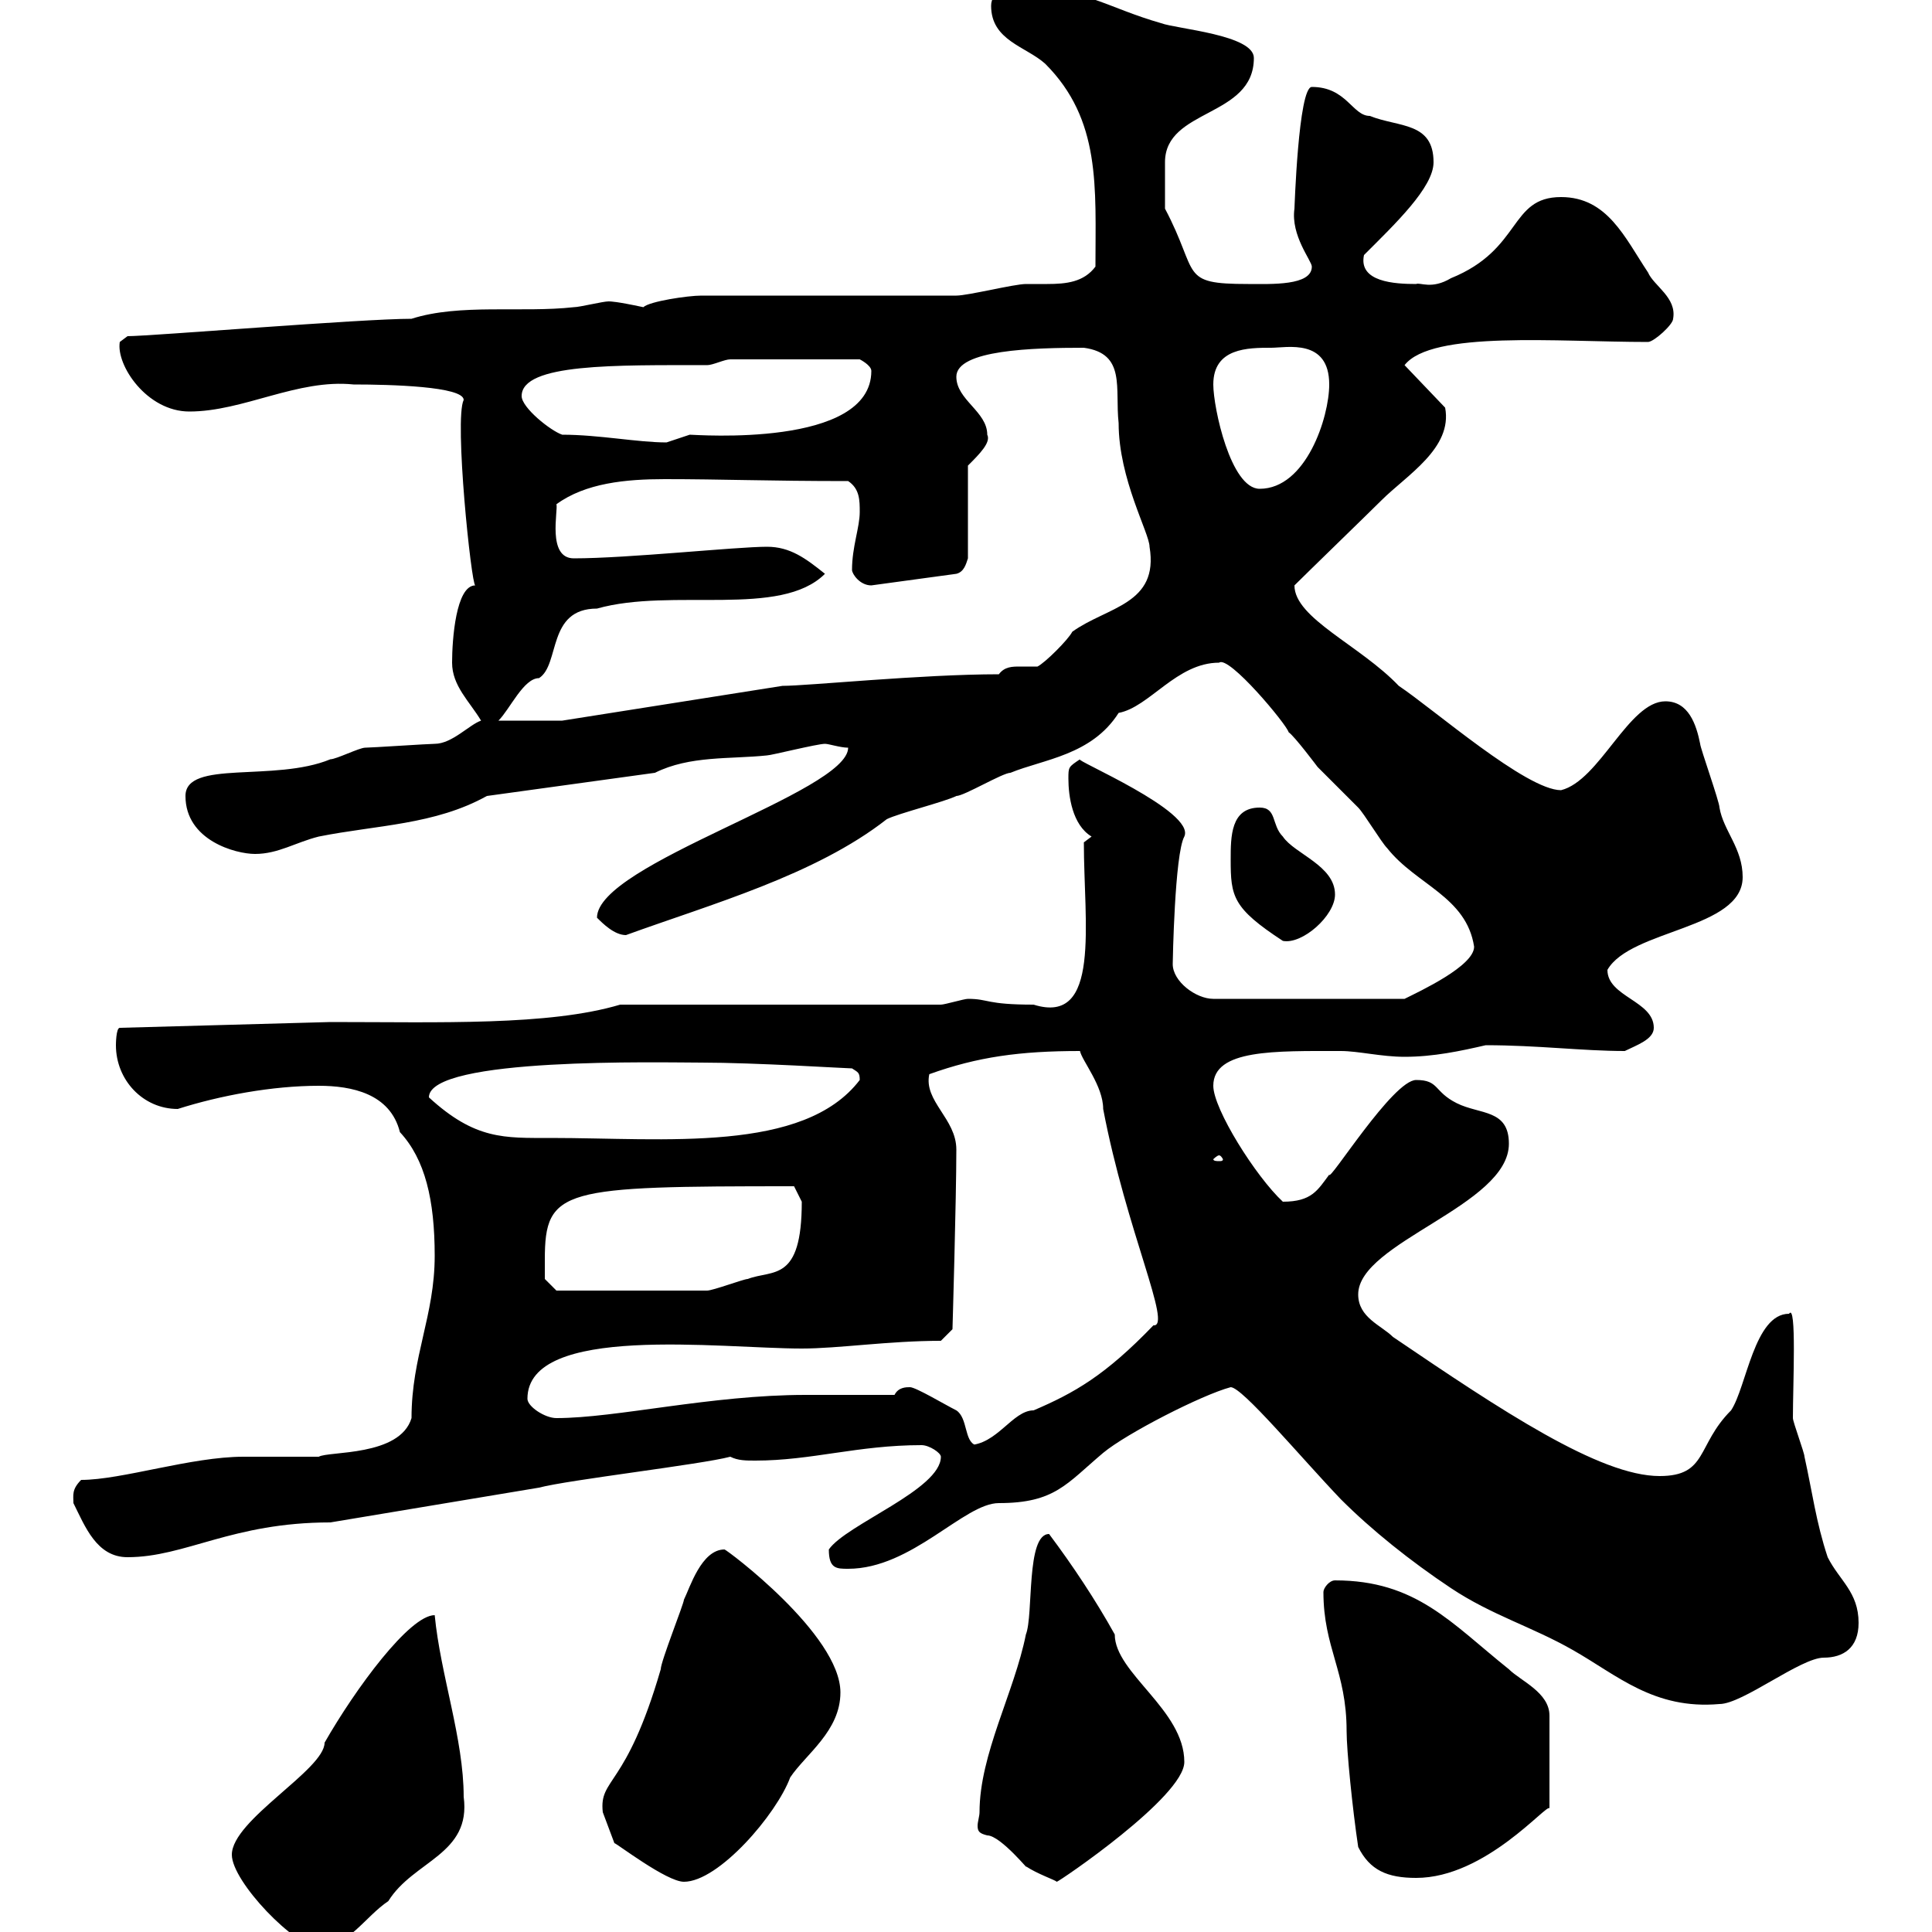 <svg xmlns="http://www.w3.org/2000/svg" xmlns:xlink="http://www.w3.org/1999/xlink" width="300" height="300"><path d="M36 288C36 292.20 45.90 302.40 49.50 302.40C54 302.40 56.70 297.60 60.30 295.20C64.20 288.90 73.20 288 72 279C72 270 68.40 260.10 67.50 250.80C63.60 250.80 55.20 262.20 50.40 270.60C50.40 274.80 36 282.60 36 288ZM93.60 281.40L95.40 286.20C95.70 286.20 103.50 292.20 106.20 292.20C111.60 292.20 120.60 281.70 122.70 276C125.10 272.40 130.50 268.80 130.50 262.80C130.50 253.80 112.80 240.60 112.50 240.60C108.90 240.60 107.10 246.60 106.20 248.40C106.20 249 102.60 258 102.60 259.20C97.20 277.80 93 276 93.60 281.40ZM152.10 281.40C152.10 282 151.80 282.90 151.80 283.50C151.80 284.40 152.10 284.70 153.30 285C155.40 285 160.20 291 159.30 289.80C161.10 291 163.80 291.90 164.10 292.20C164.40 292.20 183.90 279 183.90 273.60C183.90 265.50 173.10 259.80 173.10 253.80C170.10 248.40 166.50 243 162.90 238.20C159.30 238.20 160.50 250.80 159.30 253.80C157.50 262.80 152.10 272.40 152.10 281.40ZM205.50 247.20C205.50 255.90 209.10 259.50 209.10 268.80C209.10 271.80 210 280.80 210.90 286.80C212.70 290.40 215.40 291.60 219.90 291.60C230.70 291.60 240.30 279.90 240.60 280.80L240.60 266.40C240.60 262.80 236.10 261 234.30 259.20C225.30 252 219.90 245.40 207.30 245.40C206.40 245.40 205.50 246.60 205.50 247.20ZM191.10 215.40C192.90 215.40 201.90 226.20 208.20 232.80C213 237.60 219 242.40 225.30 246.60C231.60 250.80 237.90 252.60 244.20 256.20C251.10 260.10 256.80 265.50 267 264.60C270.60 264.60 279.60 257.40 283.20 257.40C286.20 257.40 288.60 255.90 288.60 252C288.60 247.20 285.60 245.40 283.80 241.80C282 236.40 281.40 231.60 280.20 226.20C280.20 225.60 278.40 220.80 278.40 220.20C278.40 215.10 279 202.20 277.80 204C272.40 204 271.20 215.40 268.80 219C263.40 224.40 265.20 229.20 257.70 229.20C248.40 229.20 233.10 219 216.30 207.60C214.50 205.80 210.90 204.60 210.90 201C210.90 192.90 234.30 187.20 234.30 177.60C234.30 172.20 229.80 173.10 226.20 171.30C222.60 169.50 223.50 167.70 219.90 167.70C216.30 167.70 206.40 183.60 206.40 182.40C204.60 184.80 203.70 186.60 199.20 186.60C195 182.70 188.40 172.20 188.40 168.60C188.40 162.90 198 163.20 208.20 163.20C210.90 163.20 214.50 164.10 218.10 164.10C222.60 164.10 226.80 163.20 230.70 162.30C238.80 162.30 245.70 163.20 252.30 163.20C254.10 162.30 256.80 161.40 256.80 159.60C256.80 155.40 249.60 154.80 249.60 150.60C253.20 144.30 270.60 144.30 270.60 136.20C270.60 131.70 267.60 129 267 125.40C267 124.50 264 116.10 264 115.50C263.40 112.50 262.20 108.90 258.60 108.90C252.90 108.90 248.40 121.20 242.40 122.70C237 122.70 222.60 110.10 217.20 106.50C211.20 100.20 201 96 201 90.90C202.80 89.10 212.70 79.50 214.50 77.70C218.40 73.80 225.60 69.60 224.40 63.30L218.10 56.70C222.30 51.30 241.80 53.10 255.90 53.10C256.80 53.10 259.80 50.40 259.80 49.50C260.40 46.20 256.80 44.40 255.90 42.30C252.30 36.90 249.60 30.60 242.40 30.60C234.30 30.60 236.40 38.70 225.30 43.20C222.30 45 220.50 43.80 219.90 44.10C216.60 44.10 210.90 43.80 211.80 39.60C216.60 34.80 222.60 29.10 222.60 25.20C222.60 18.90 217.20 19.80 212.70 18C210 18 209.10 13.50 203.70 13.50C201.60 13.50 201 32.70 201 32.40C200.40 36.60 203.70 40.50 203.70 41.40C203.70 44.40 197.40 44.10 193.80 44.10C183 44.10 186.30 42.60 180.90 32.40C180.90 31.50 180.90 28.20 180.90 25.20C180.90 16.80 194.70 18.30 194.70 9C194.70 5.40 182.70 4.50 180.30 3.60C171.90 1.20 168.60-1.80 159.30-1.80C156.60-1.80 153.90-1.50 153.90 0.90C153.90 6.30 159.30 7.20 162.30 9.90C171 18.60 170.10 29.10 170.10 41.40C168.30 43.80 165.60 44.10 162.60 44.10C161.40 44.10 160.50 44.10 159.30 44.10C157.50 44.10 150.30 45.90 148.50 45.90L108.90 45.90C106.80 45.90 100.80 46.80 99.90 47.70C95.70 46.80 94.80 46.80 94.50 46.80C93.60 46.80 90 47.70 89.10 47.70C81 48.60 71.40 47.10 63.90 49.50C56.10 49.50 23.40 52.20 19.80 52.20L18.60 53.10C18 56.70 22.80 63.90 29.40 63.90C37.80 63.90 46.20 58.80 54.90 59.70C60.60 59.70 72 60 72 62.10C70.50 65.10 73.20 90.90 73.80 90.90C70.80 90.90 70.20 99.30 70.20 102.90C70.20 106.50 72.90 108.90 74.70 111.90C72.90 112.50 70.20 115.50 67.50 115.50C66.60 115.50 57.60 116.10 56.70 116.10C55.80 116.10 52.20 117.90 51.30 117.90C42.60 121.50 28.80 117.90 28.80 123.60C28.80 130.50 36.60 132.60 39.60 132.60C43.20 132.60 45.90 130.80 49.50 129.90C58.50 128.10 67.50 128.10 75.60 123.60L101.70 120C107.10 117.30 113.40 117.90 119.10 117.30C119.70 117.30 126.90 115.50 128.10 115.50C128.70 115.50 130.50 116.10 131.70 116.10C131.70 123 92.70 134.10 92.70 142.50C93.60 143.40 95.40 145.20 97.20 145.20C110.40 140.40 126.60 135.90 137.70 127.20C139.50 126.30 146.70 124.50 148.50 123.60C149.70 123.60 155.70 120 156.90 120C162 117.90 169.50 117.30 173.70 110.70C178.50 109.80 182.70 102.90 189.30 102.90C190.80 101.70 199.80 112.50 200.10 113.70C201 114.30 204.60 119.10 204.60 119.10C205.50 120 210 124.50 210.90 125.40C211.80 126.30 214.50 130.80 215.40 131.70C219.90 137.40 227.70 139.20 228.90 147C228.90 150 220.50 153.90 218.10 155.10L188.40 155.10C185.70 155.10 182.10 152.40 182.10 149.70C182.10 149.40 182.40 132.60 183.90 129.90C185.70 126 166.50 117.90 167.70 117.90C165.90 119.10 165.90 119.10 165.90 120.90C165.90 123.60 166.50 128.10 169.50 129.90L168.30 130.80C168.30 143.40 171 159.30 160.50 156C153 156 153.60 155.10 150.30 155.10C149.70 155.10 146.70 156 146.10 156L96.30 156C85.20 159.30 68.40 158.70 51.30 158.70L18.60 159.60C18 159.60 18 162.30 18 162.30C18 167.70 22.20 172.20 27.60 172.20C34.20 170.10 42.30 168.60 49.50 168.60C54.60 168.60 60.60 169.80 62.10 175.80C66 180 67.50 186.30 67.50 195C67.50 204.30 63.90 210.60 63.90 220.20C62.10 226.20 51 225.30 49.50 226.20C48.60 226.20 38.40 226.20 37.80 226.20C29.70 226.20 18.90 229.80 12.60 229.80C11.10 231.30 11.40 232.20 11.40 233.40C13.20 237 15 241.80 19.80 241.80C28.80 241.80 36 236.40 51.30 236.40C62.10 234.60 72.90 232.80 83.70 231C88.20 229.80 108.90 227.40 113.40 226.20C114.60 226.80 115.80 226.80 117.30 226.80C126 226.80 133.20 224.40 143.10 224.40C144.30 224.40 146.10 225.60 146.10 226.20C146.10 231.30 131.40 236.70 128.70 240.60C128.70 243.60 129.90 243.60 131.70 243.60C141.60 243.60 149.70 233.40 155.10 233.40C163.80 233.40 165.60 230.40 171.30 225.60C174.90 222.60 186.60 216.60 191.10 215.40ZM141.30 215.40C140.70 215.40 139.50 215.40 138.90 216.60C137.10 216.60 126.90 216.60 125.10 216.60C110.40 216.60 95.70 220.20 86.40 220.20C84.60 220.20 81.90 218.40 81.90 217.20C81.90 205.50 111.90 209.40 124.50 209.40C130.20 209.40 138 208.20 146.10 208.20L147.90 206.40C147.90 206.40 148.50 186 148.50 178.50C148.50 173.70 143.40 171 144.30 166.80C151.80 164.10 158.40 163.20 167.70 163.20C168 164.70 171.30 168.60 171.30 172.20C174.90 191.10 182.10 206.10 179.10 205.80C171.60 213.60 166.80 216.30 160.50 219C157.20 219 154.80 224.40 150.30 224.40L151.50 224.40C149.70 223.80 150.30 220.20 148.50 219C146.70 218.10 142.20 215.40 141.30 215.40ZM84.60 195.60C84.60 184.50 87.30 184.20 123.30 184.20C123.30 184.20 124.50 186.60 124.50 186.60C124.50 199.20 120 197.10 116.10 198.60C115.50 198.60 110.70 200.40 109.80 200.40L86.40 200.40L84.60 198.60C84.60 198.60 84.60 196.80 84.60 195.60ZM189.30 179.40C189.60 179.40 189.90 180 189.90 180C189.90 180.30 189.60 180.30 189.30 180.30C189 180.30 188.40 180.30 188.40 180C188.40 180 189 179.40 189.30 179.40ZM66.60 170.40C66.60 164.10 102.90 165 108.90 165C117.30 165 131.40 165.90 132.30 165.90C133.20 166.50 133.50 166.50 133.50 167.70C124.80 179.10 103.20 176.70 85.50 176.70C78.30 176.70 73.80 177 66.60 170.40ZM191.10 133.50C191.10 139.20 191.40 141 199.20 146.10C202.20 146.70 207.30 142.20 207.30 138.90C207.30 134.40 201 132.60 199.20 129.90C197.40 128.10 198.30 125.40 195.60 125.40C191.10 125.40 191.10 129.90 191.10 133.50ZM128.10 89.10C125.10 86.70 122.70 84.90 119.10 84.90C114.30 84.90 97.50 86.70 89.10 86.70C84.90 86.70 86.70 79.20 86.40 78.30C90.90 75 97.20 74.40 103.20 74.40C112.20 74.40 119.10 74.70 131.70 74.70C133.50 75.90 133.50 77.70 133.50 79.50C133.50 81.90 132.30 84.90 132.30 88.50C132.30 89.10 133.50 90.90 135.30 90.90L148.50 89.10C149.70 88.80 150 87.60 150.30 86.70L150.30 72.30C152.10 70.50 153.90 68.70 153.30 67.50C153.30 63.90 148.50 62.10 148.50 58.50C148.50 54.30 160.50 54 168.30 54C174.90 54.90 173.10 60.30 173.70 65.70C173.70 74.40 178.50 82.80 178.50 84.90C180 93.90 171.90 94.20 166.50 98.10C165.90 99.30 162.30 102.90 161.10 103.50C160.50 103.50 159.30 103.50 158.40 103.50C157.20 103.50 156 103.50 155.10 104.70C143.10 104.70 125.40 106.50 121.50 106.50L87.30 111.90L77.40 111.90C79.20 110.10 81.30 105.30 83.70 105.30C87 103.20 84.90 94.50 92.70 94.50C104.40 91.20 121.20 96 128.10 89.10ZM188.40 59.70C188.40 54 193.80 54 197.40 54C199.80 54 206.40 52.50 206.40 59.70C206.40 64.80 202.80 75.90 195.60 75.90C191.10 75.90 188.40 63.30 188.40 59.70ZM87.30 67.50C85.50 66.90 81 63.30 81 61.50C81 56.40 95.70 56.70 109.80 56.70C110.70 56.70 112.50 55.80 113.40 55.80L133.50 55.80C133.50 55.80 135.30 56.70 135.30 57.60C135.30 69.60 108 67.50 107.10 67.50C107.10 67.50 103.50 68.70 103.50 68.70C99 68.70 93 67.50 87.30 67.50Z"/></svg>